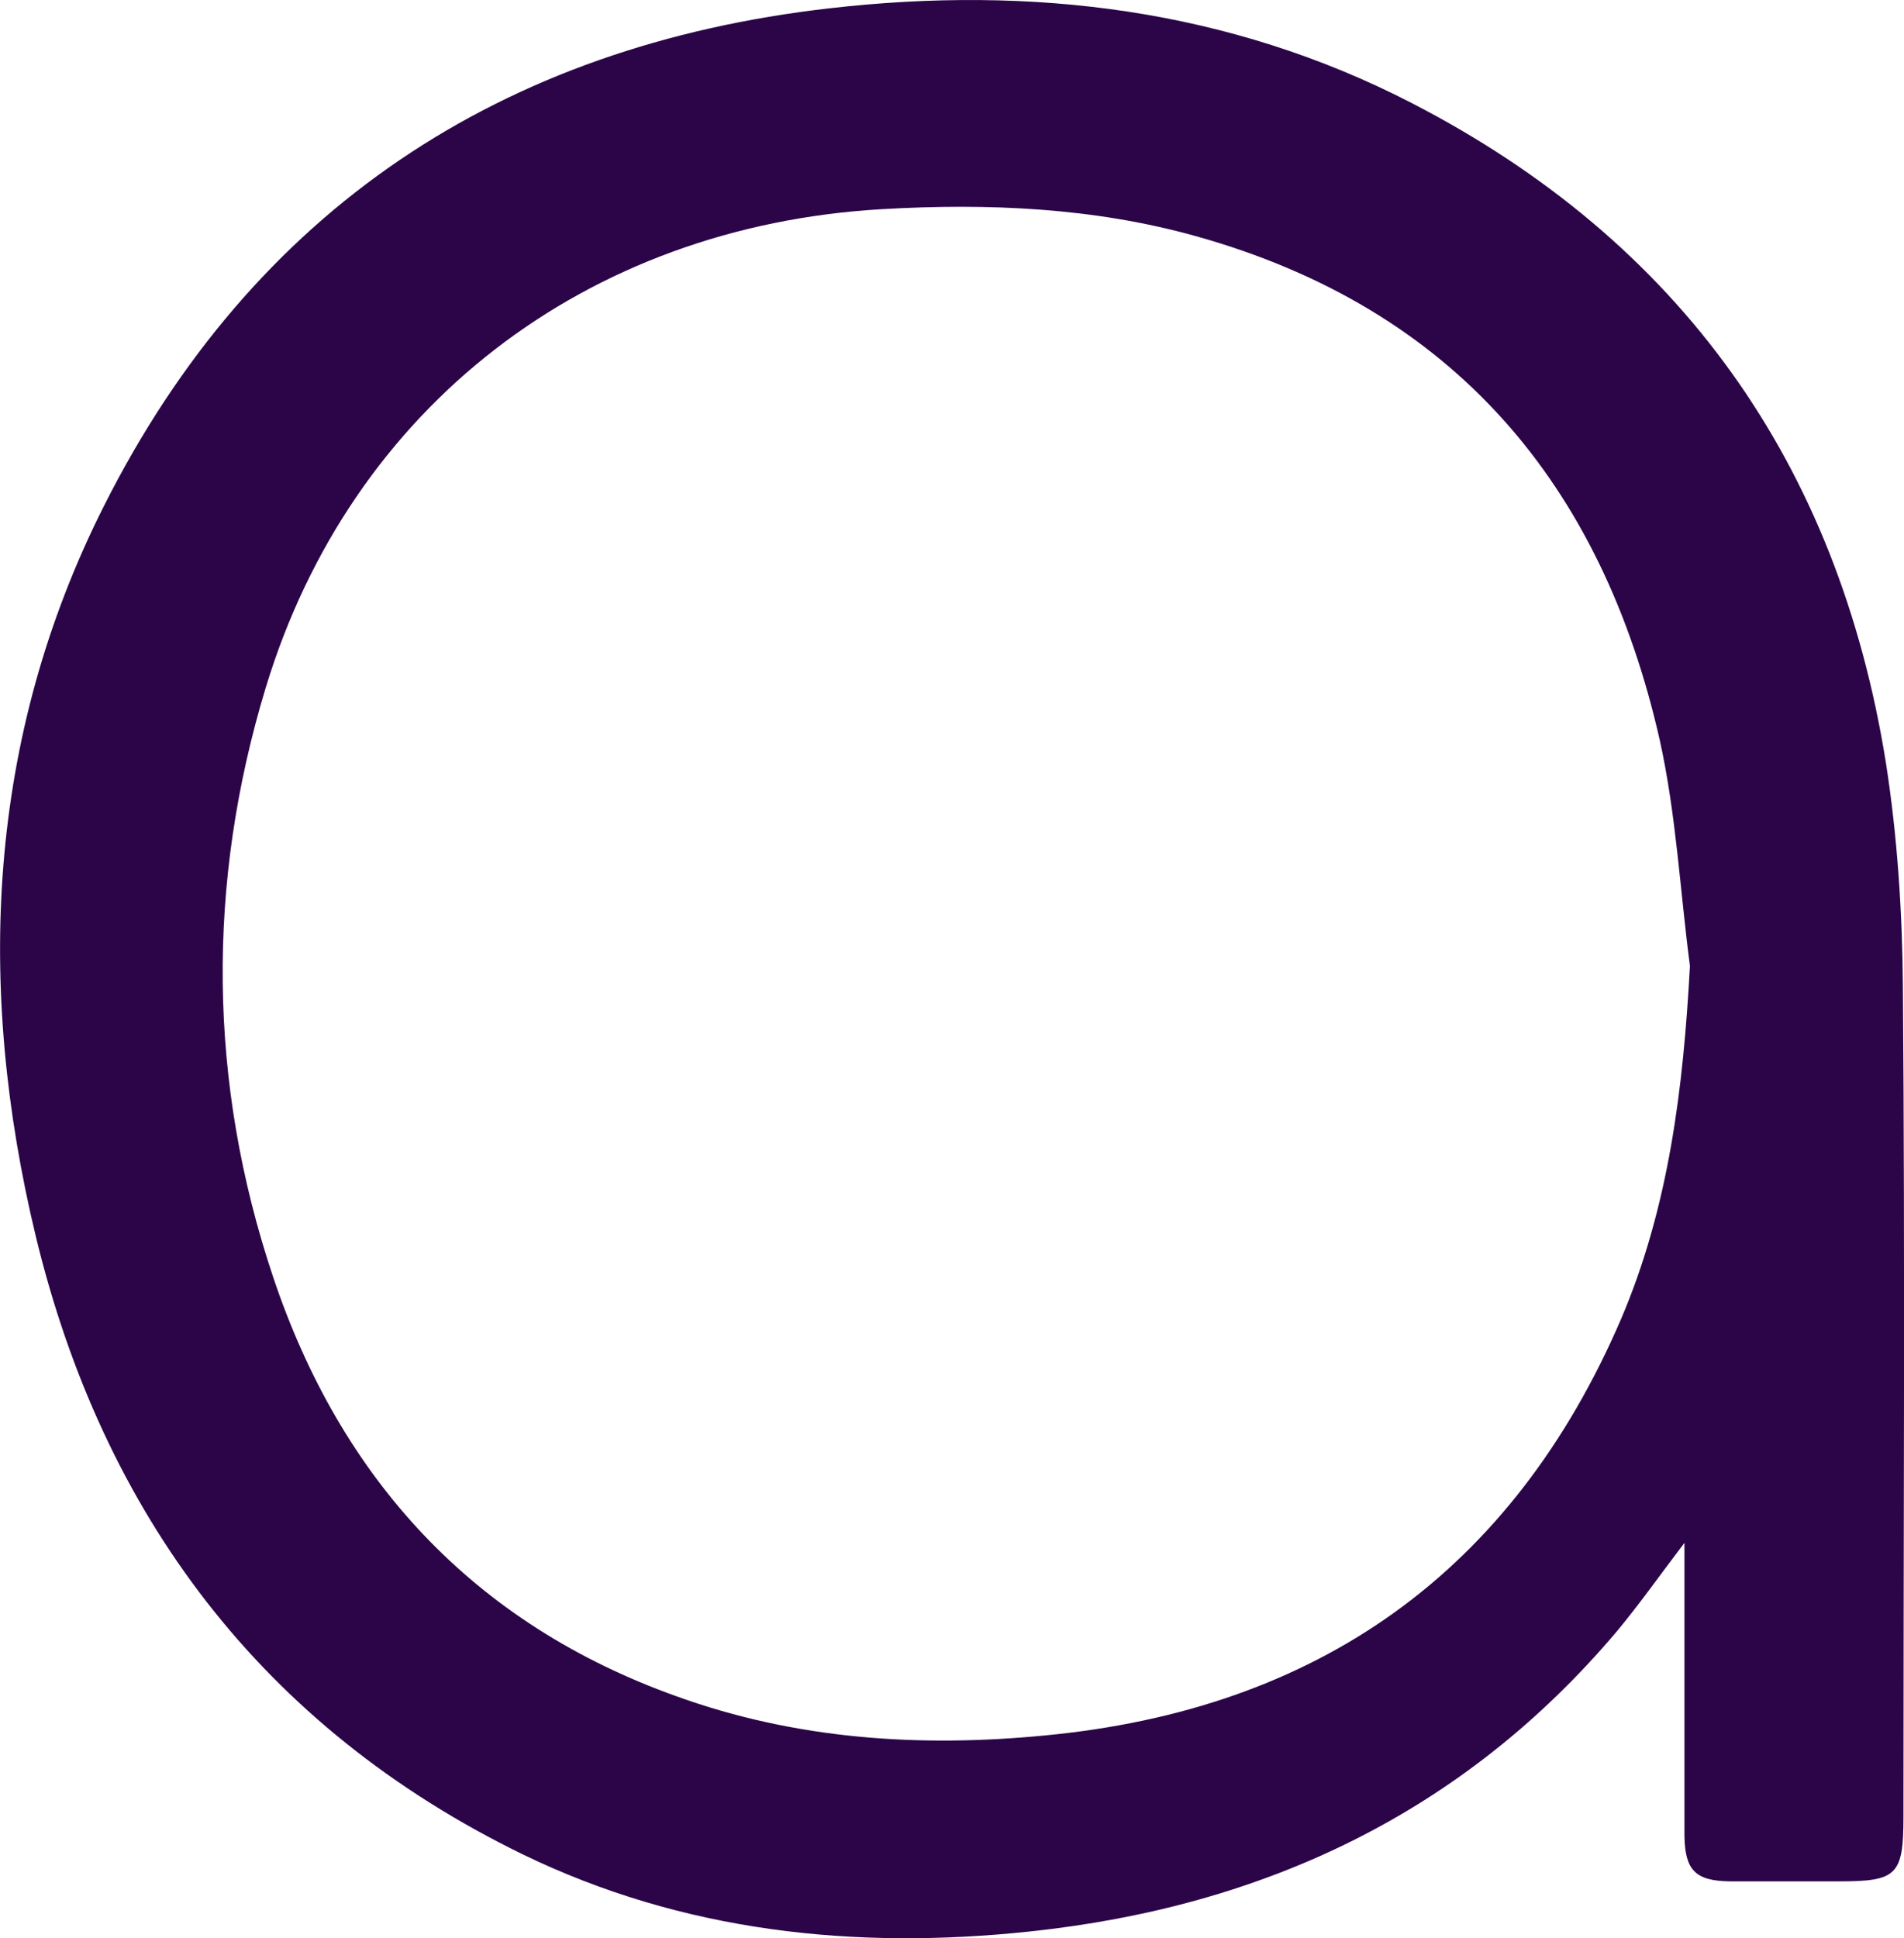 <svg xmlns="http://www.w3.org/2000/svg" id="Capa_2" data-name="Capa 2" viewBox="0 0 34.6 35.21"><defs><style> .cls-1 { fill: #2b0548; stroke-width: 0px; } </style></defs><g id="portada"><path class="cls-1" d="M30.61,28.03c-.47.62-.83,1.13-1.23,1.61-2.79,3.3-6.42,5-10.66,5.45-3.19.34-6.31.01-9.22-1.4-4.74-2.31-7.63-6.18-8.85-11.23C-.44,17.93-.24,13.41,1.89,9.19,4.6,3.81,9.11.83,15.08.15c3.67-.42,7.25.01,10.57,1.72,4.89,2.52,7.75,6.56,8.62,11.98.21,1.34.3,2.72.31,4.08.04,5.03.01,10.05.01,15.08,0,1.06-.12,1.17-1.17,1.17-.66,0-1.33,0-1.99,0-.62-.01-.81-.2-.82-.83,0-1.72,0-3.44,0-5.32ZM30.71,17.55c-.18-1.37-.25-2.76-.55-4.11-1.05-4.64-3.74-7.84-8.43-9.15-1.86-.52-3.78-.6-5.7-.49-5.38.31-9.65,3.59-11.2,8.69-1.08,3.56-1.05,7.17.13,10.7,1.23,3.68,3.64,6.31,7.34,7.63,2.16.78,4.41.93,6.68.71,4.97-.47,8.5-2.97,10.48-7.57.87-2.04,1.13-4.2,1.25-6.41Z"></path></g></svg>
